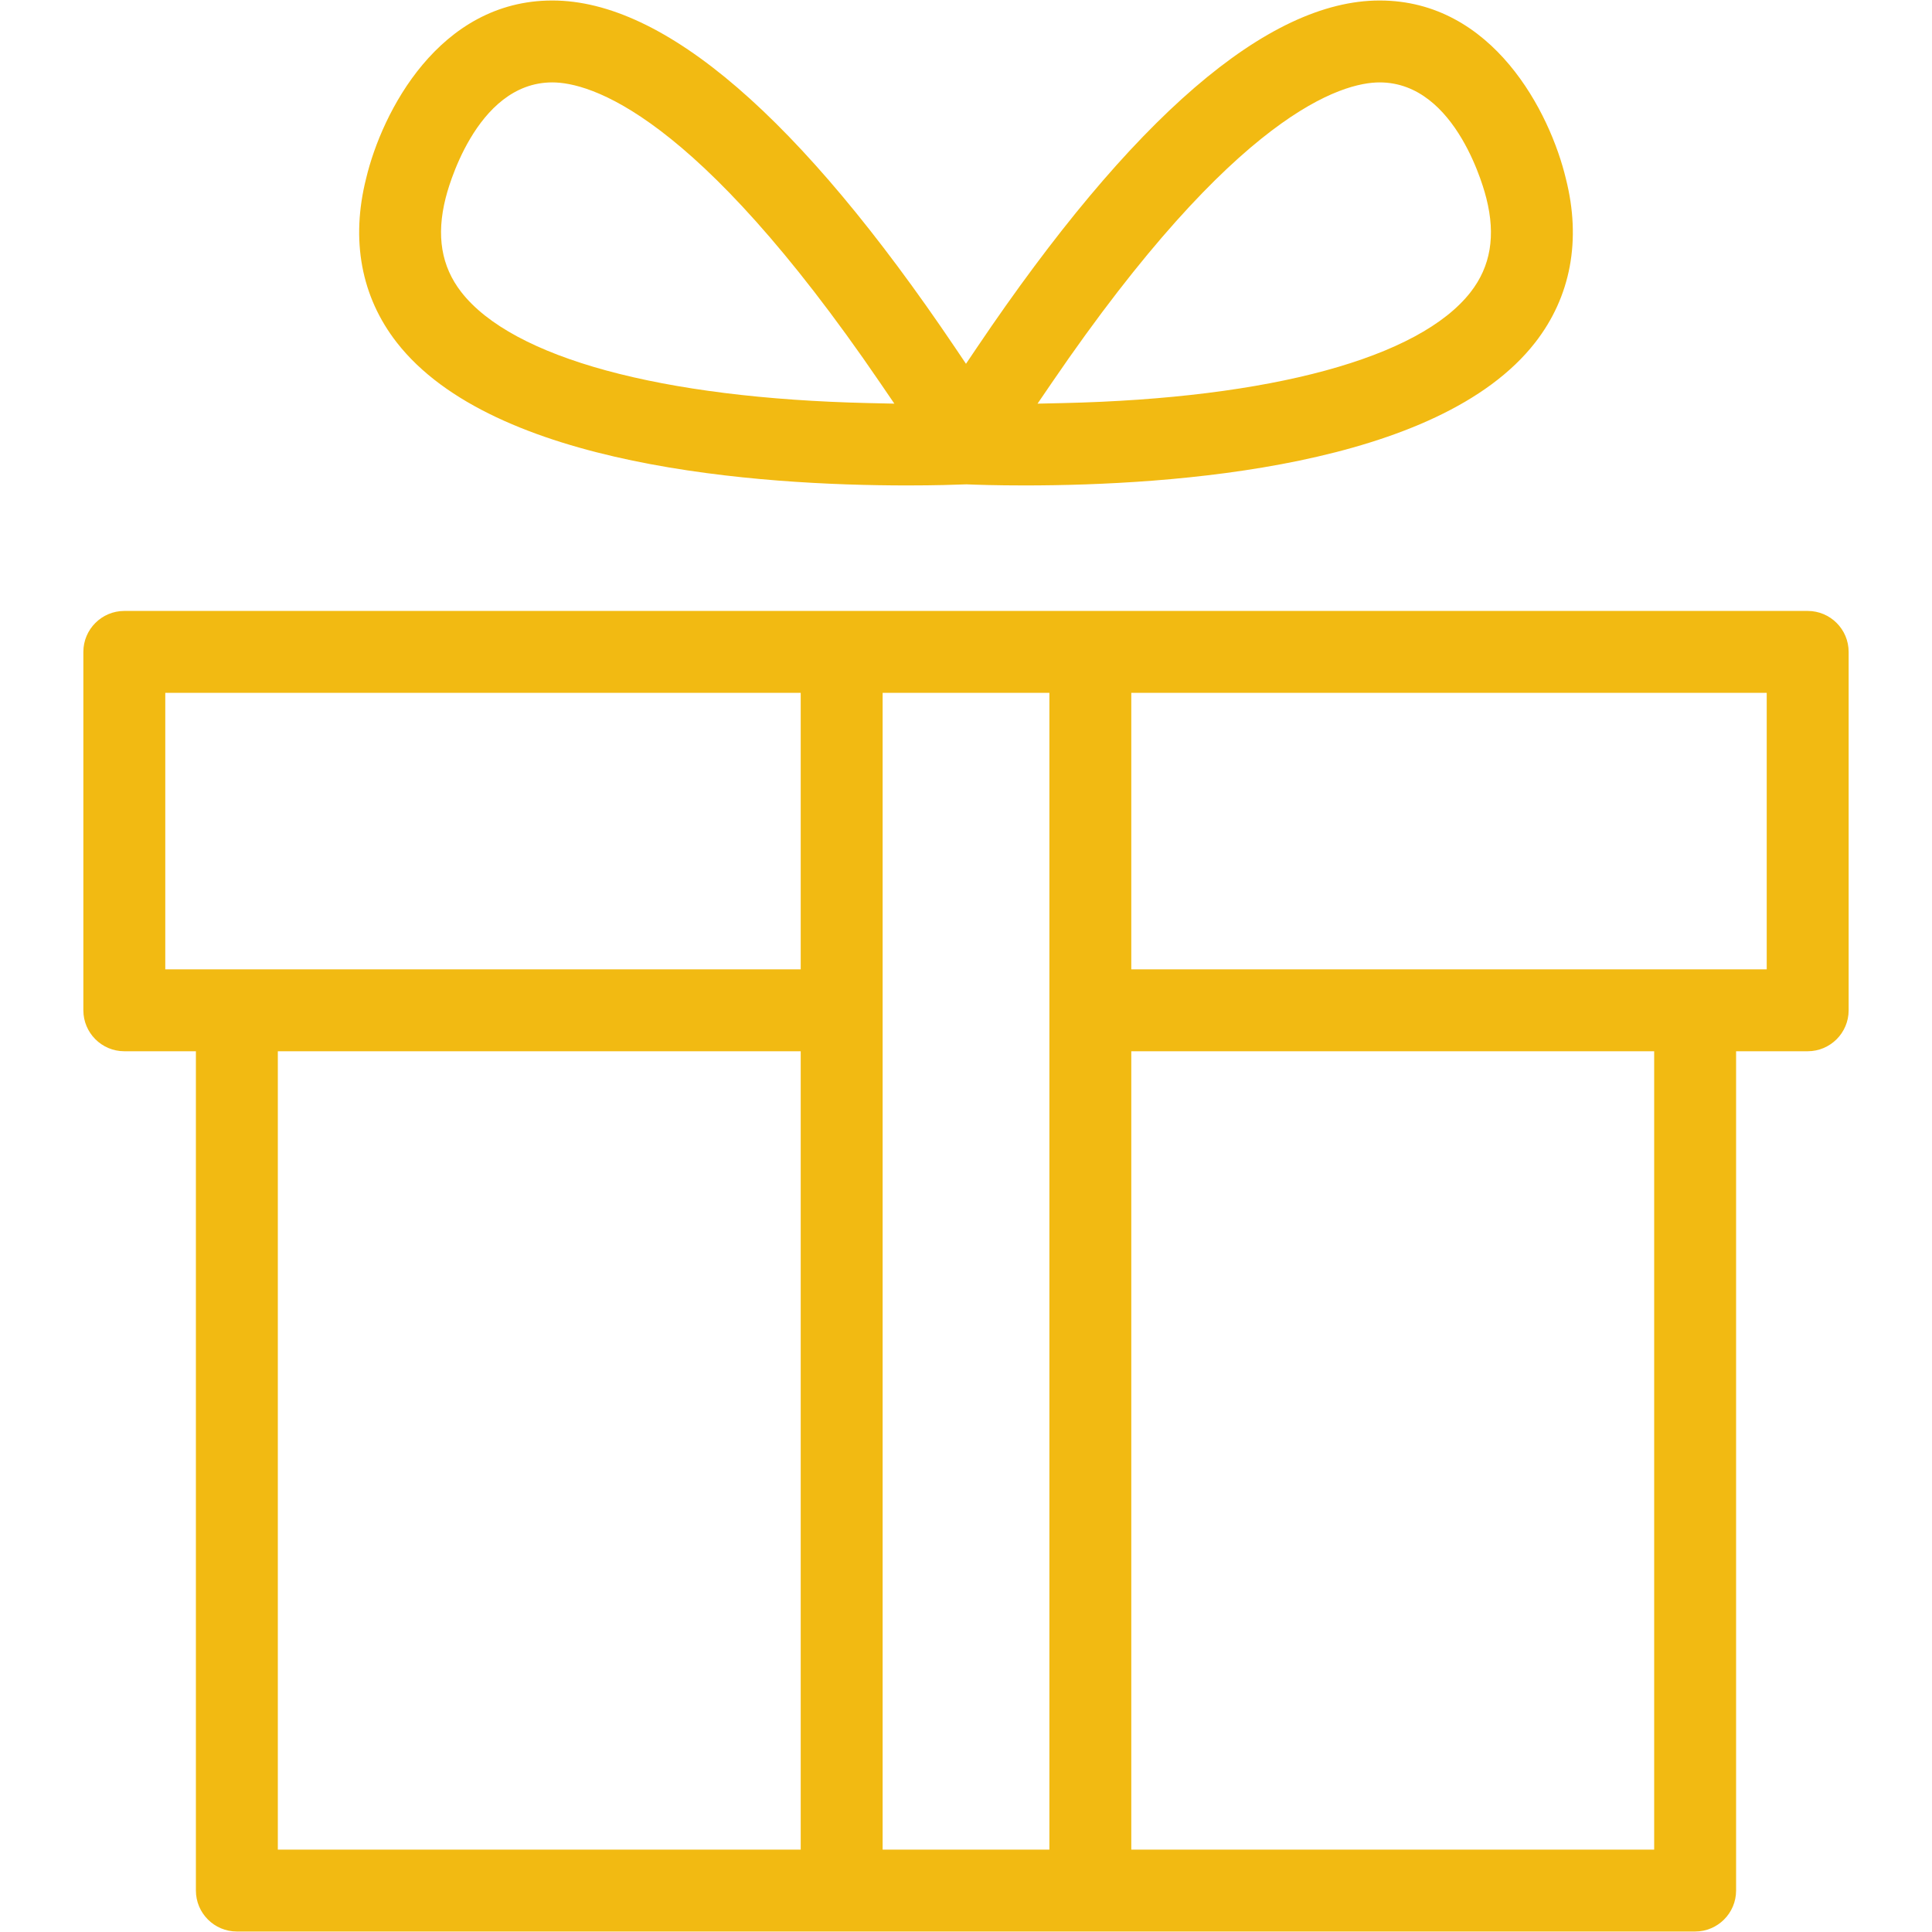 <?xml version="1.0" encoding="utf-8"?>
<svg version="1.1" id="img_title_gift" xmlns="http://www.w3.org/2000/svg" xmlns:xlink="http://www.w3.org/1999/xlink" x="0px" y="0px" width="50px" height="50px" viewBox="0 0 85.039 85.039" enable-background="new 0 0 85.039 85.039" xml:space="preserve">
<g>
	<path fill="#F2BA12" d="M39.943,21.367c1.241,0,2.141-0.031,2.599-0.048c0.407,0.018,1.309,0.048,2.552,0.048
		c6.566,0,18.217-0.818,22.481-6.293c1.566-2.013,2.033-4.506,1.35-7.204c-0.695-2.915-3.204-7.848-8.199-7.848
		c-4.926,0-10.891,5.141-17.728,15.28l-0.479,0.711l-0.479-0.711c-6.837-10.14-12.802-15.28-17.728-15.28
		c-4.994,0-7.502,4.923-8.195,7.825c-0.686,2.716-0.221,5.215,1.346,7.227C21.726,20.549,33.377,21.367,39.943,21.367z
		 M19.616,8.714c0.05-0.208,1.281-5.087,4.694-5.087c1.625,0,6.283,1.287,14.422,13.211l0.634,0.929l-1.125-0.025
		c-9.143-0.207-15.68-1.987-17.936-4.884C19.424,11.724,19.197,10.37,19.616,8.714z M45.669,17.767l0.634-0.929
		C54.443,4.914,59.101,3.627,60.726,3.627c3.422,0,4.647,4.89,4.698,5.104c0.416,1.644,0.189,2.994-0.694,4.127
		c-2.255,2.897-8.792,4.677-17.936,4.884L45.669,17.767z"/>
	<path fill="#F2BA12" d="M79.567,26.891H5.472c-0.994,0-1.803,0.808-1.803,1.803v15.775c0,0.994,0.808,1.803,1.803,1.803h3.151
		v36.943c0,0.994,0.808,1.803,1.803,1.803h64.187c0.994,0,1.803-0.808,1.803-1.803V46.272h3.151c0.994,0,1.803-0.809,1.803-1.803
		V28.694C81.37,27.699,80.562,26.891,79.567,26.891z M72.81,46.272v35.141H49.795V46.272H72.81z M77.764,30.496v12.17H49.795v-12.17
		H77.764z M46.19,30.496v50.916h-7.34V30.496H46.19z M35.244,46.272v35.141H12.229V46.272H35.244z M35.244,30.496v12.17H7.275
		v-12.17H35.244z"/>
</g>
</svg>